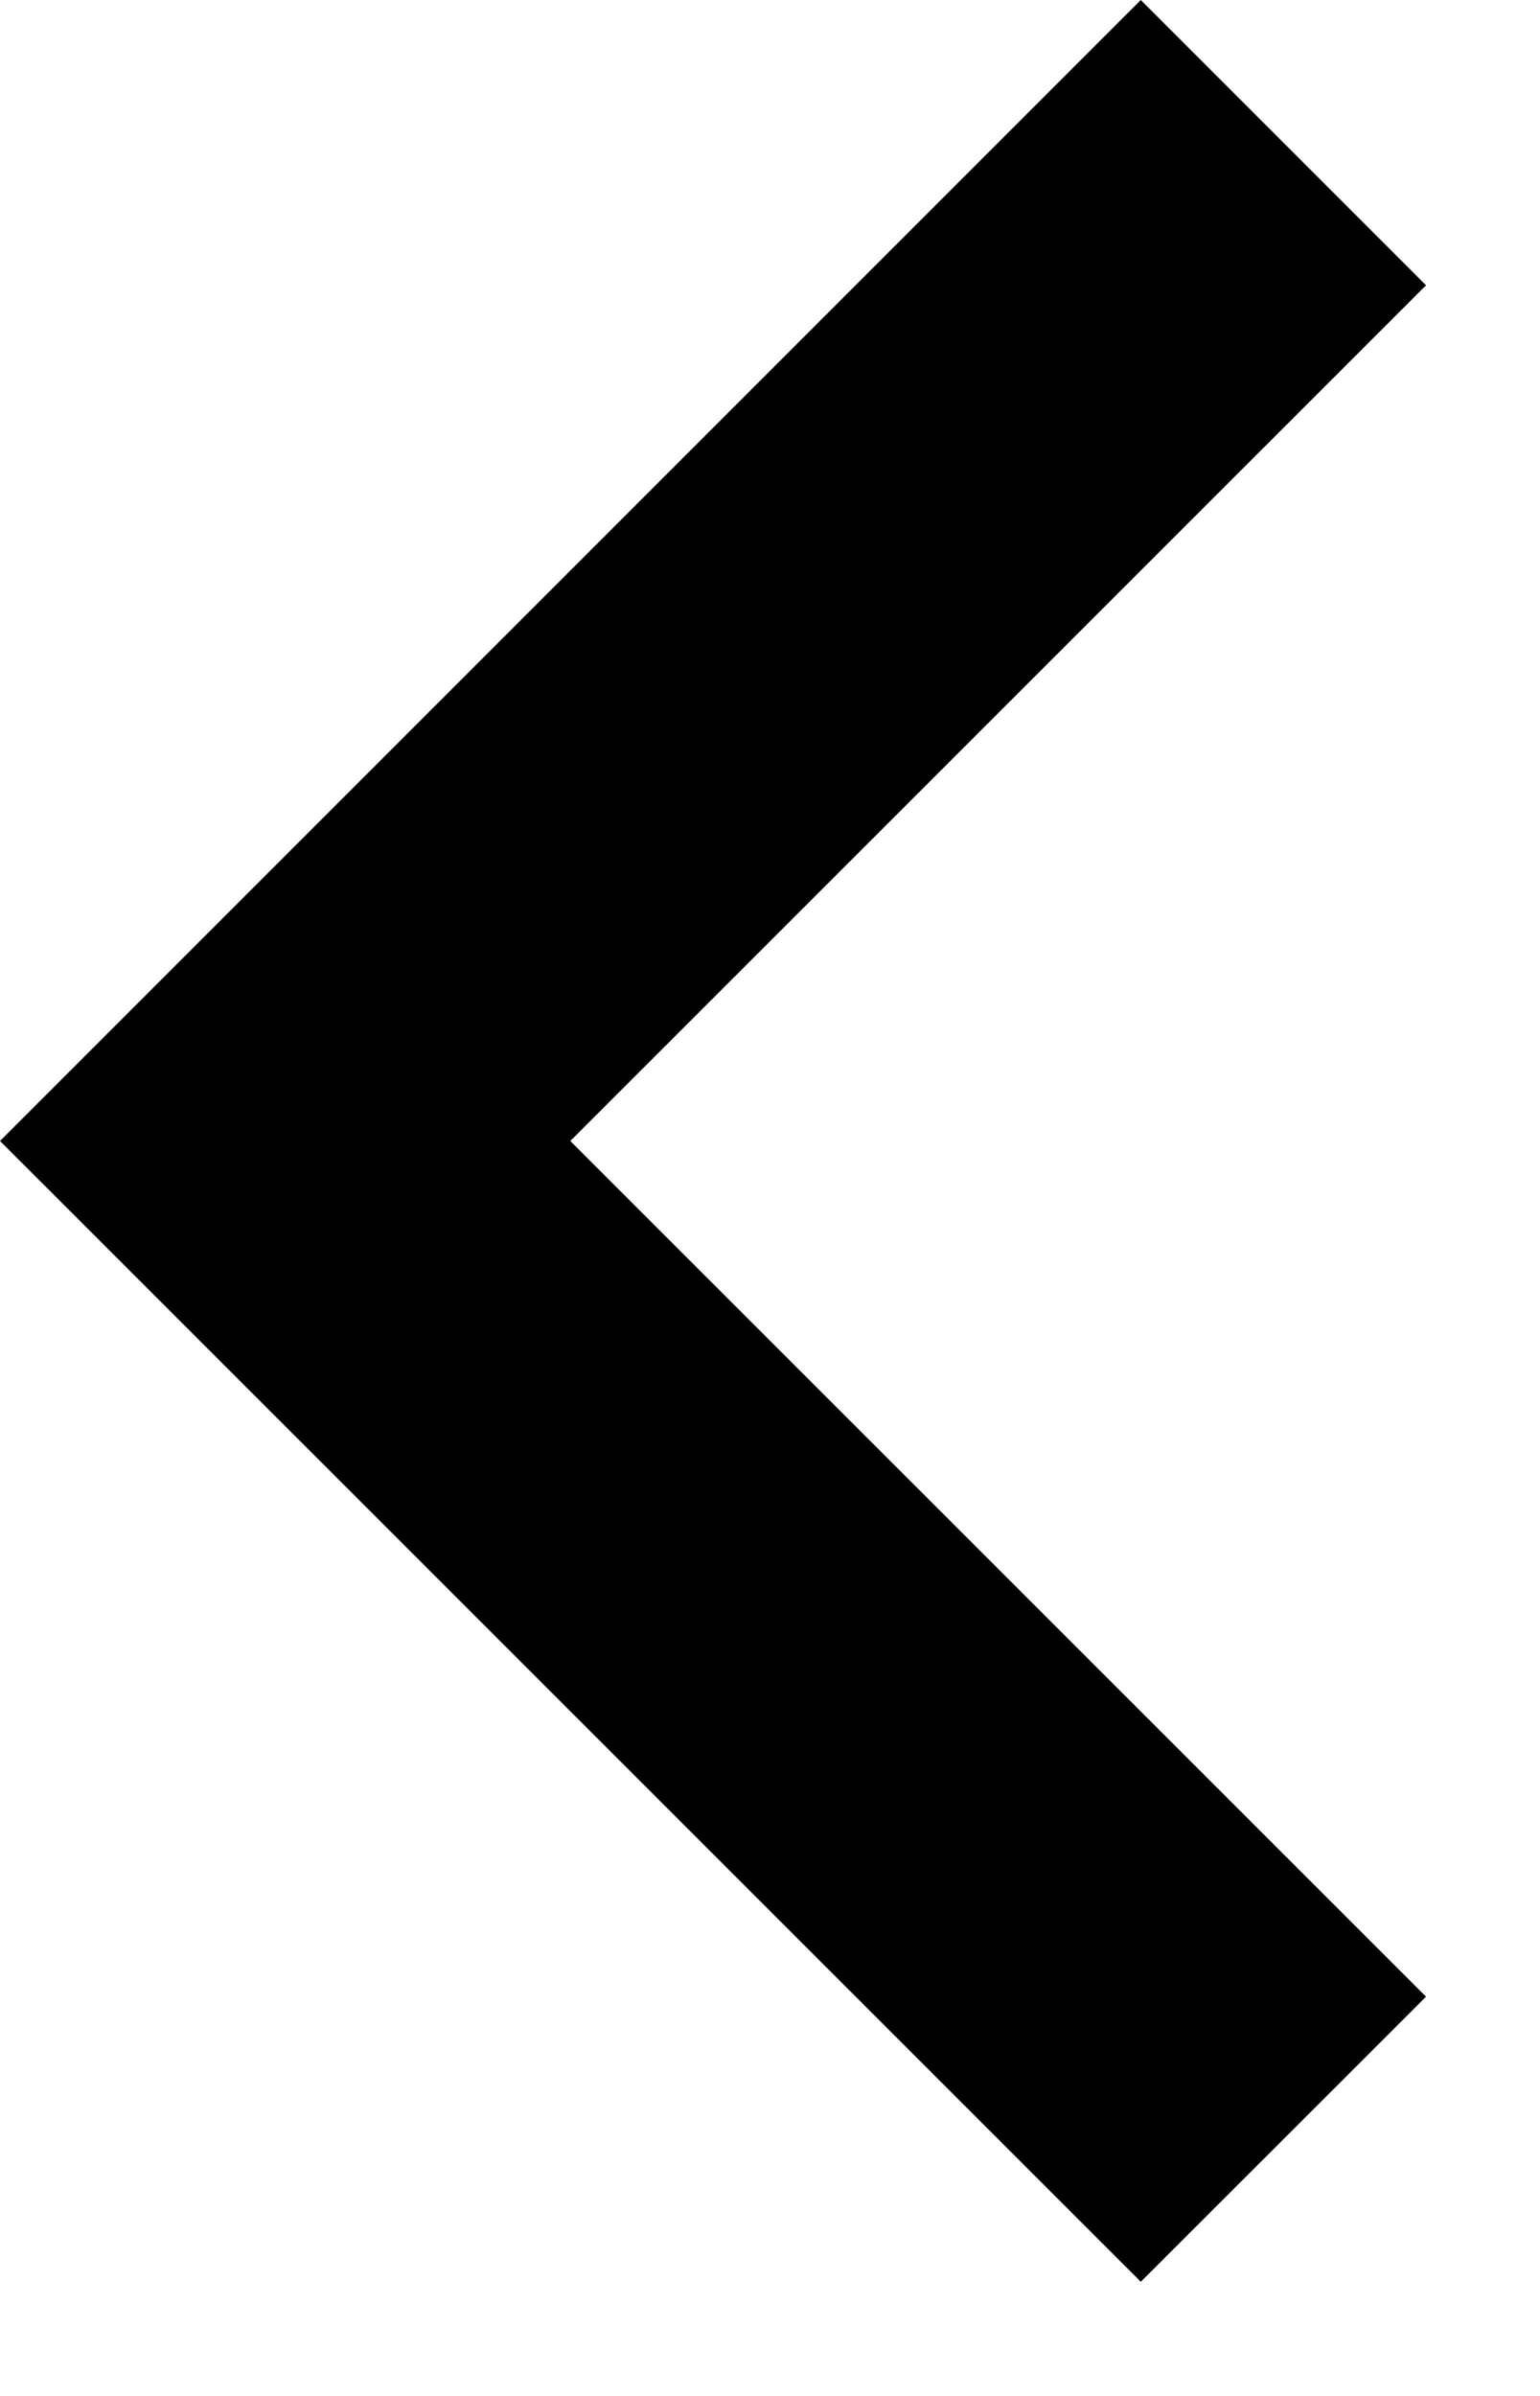 <svg width="9" height="14" viewBox="0 0 9 14" fill="none" xmlns="http://www.w3.org/2000/svg">
<path fill-rule="evenodd" clip-rule="evenodd" d="M8.334 1.667L3.333 6.667L8.334 11.667L6.667 13.333L0 6.667L6.667 0L8.334 1.667Z" fill="black"/>
</svg>
